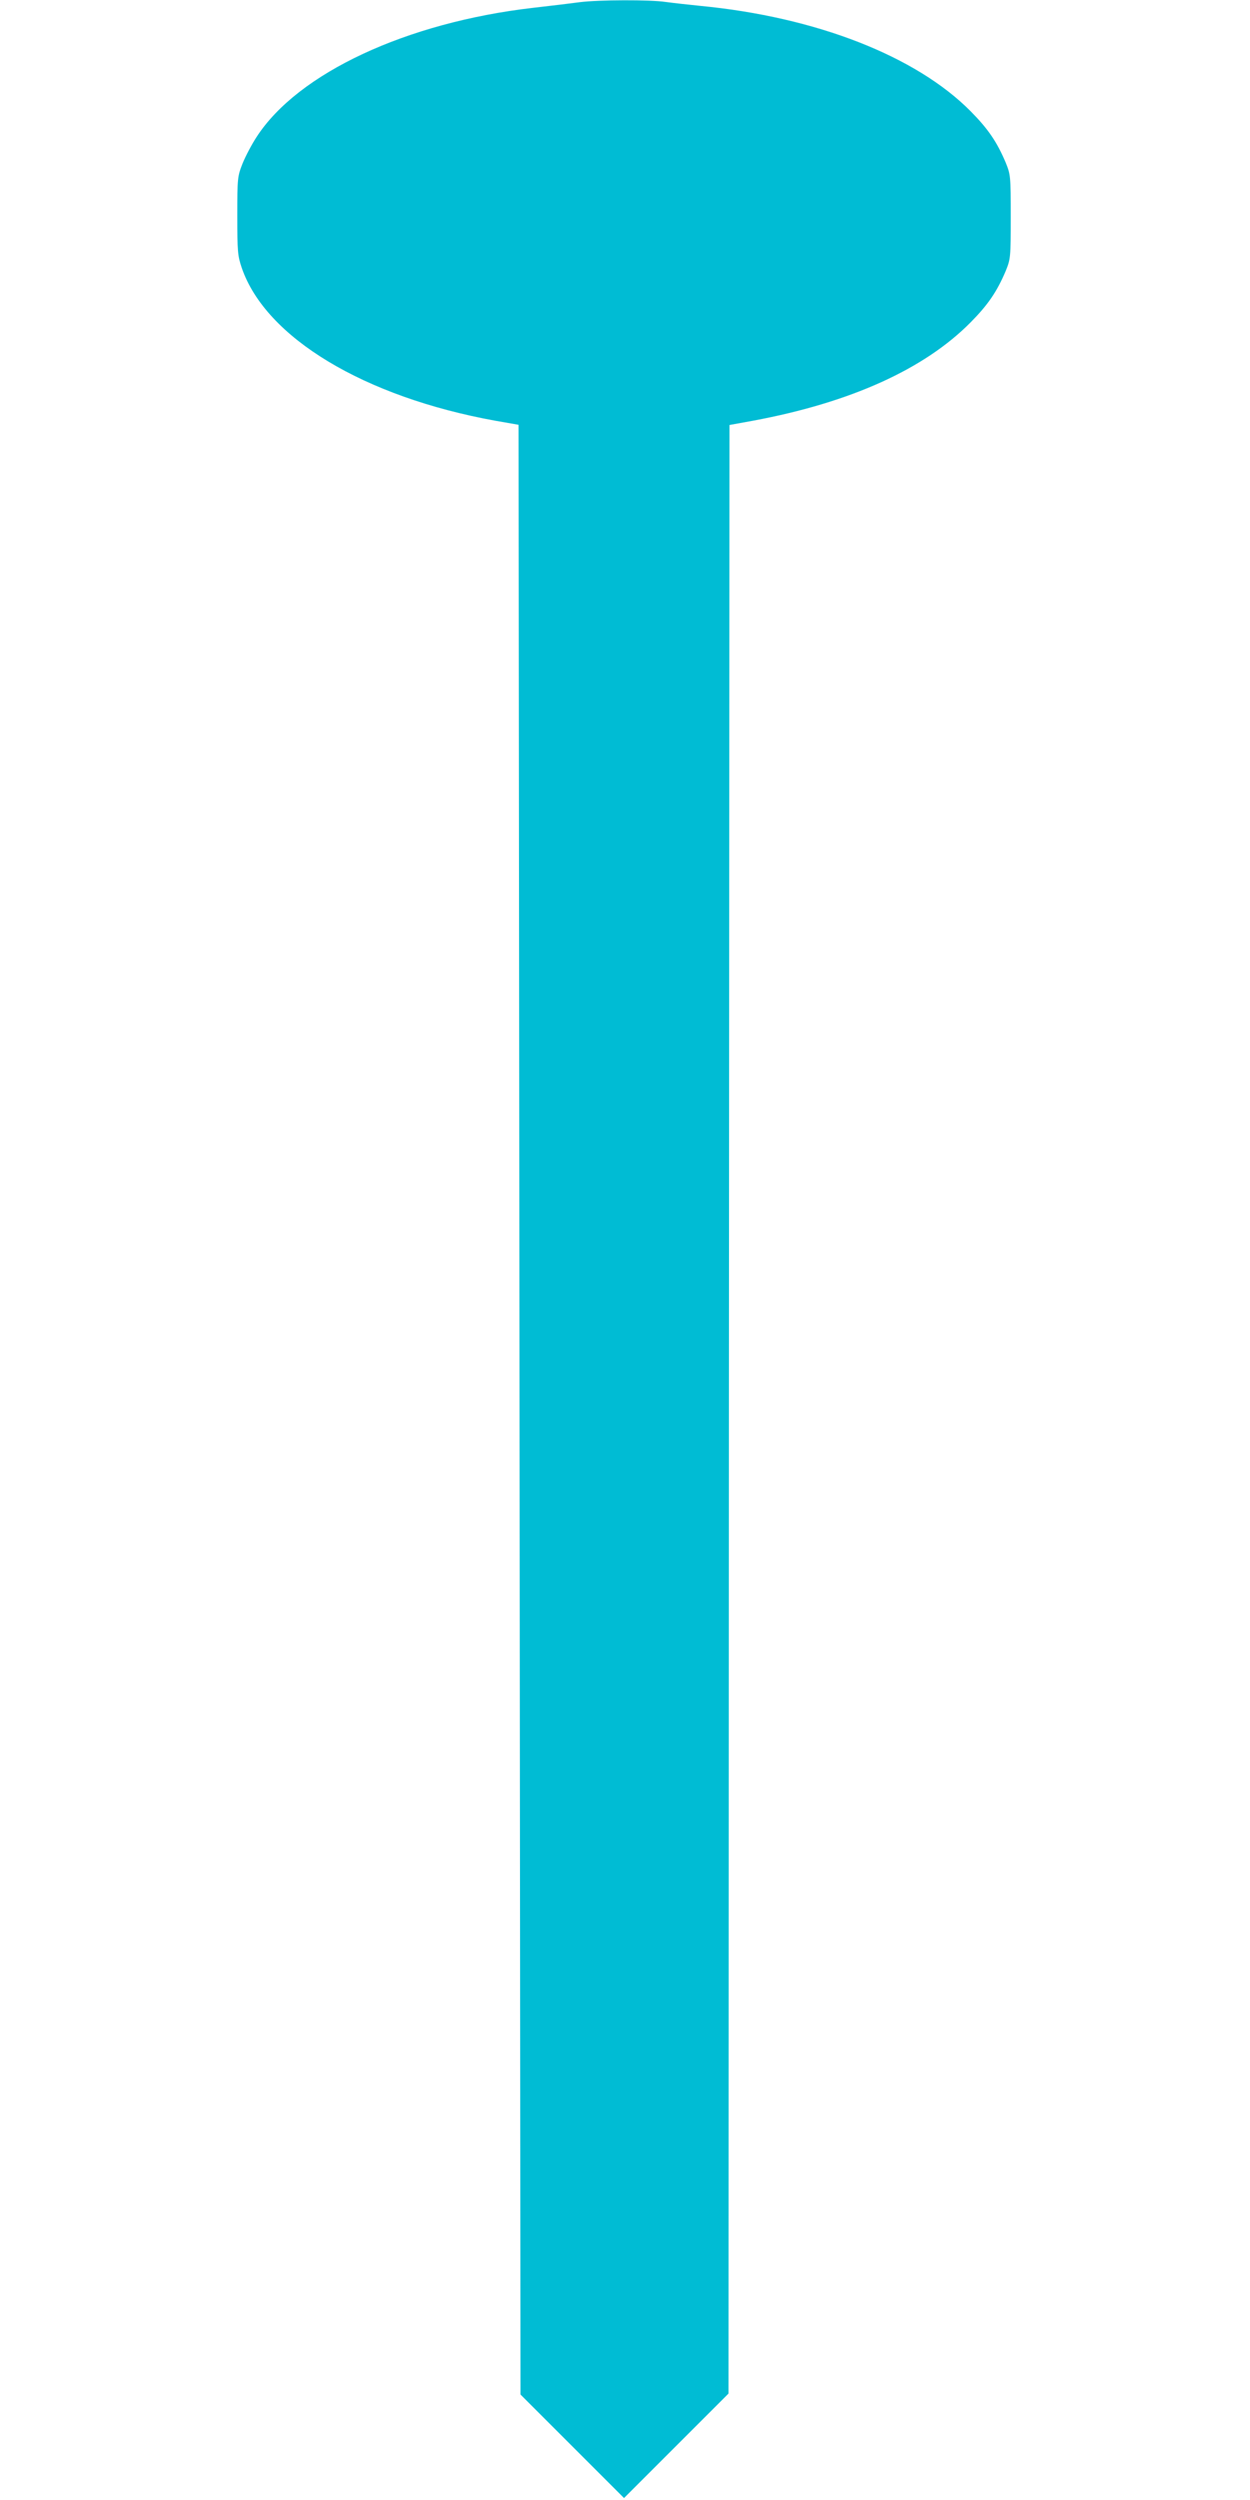 <?xml version="1.0" standalone="no"?>
<!DOCTYPE svg PUBLIC "-//W3C//DTD SVG 20010904//EN"
 "http://www.w3.org/TR/2001/REC-SVG-20010904/DTD/svg10.dtd">
<svg version="1.0" xmlns="http://www.w3.org/2000/svg"
 width="640pt" height="1280pt" viewBox="0 0 640 1280"
 preserveAspectRatio="xMidYMid meet">
<g transform="translate(0,1280) scale(0.1,-0.1)"
fill="#00bcd4" stroke="none">
<path d="M2970 12789 c-36 -5 -144 -18 -240 -29 -650 -75 -1205 -335 -1416
-661 -25 -38 -57 -99 -72 -136 -26 -66 -27 -75 -27 -268 0 -184 2 -205 23
-267 123 -357 626 -660 1297 -782 l120 -21 5 -5043 5 -5042 265 -265 265 -265
267 267 268 268 2 5039 3 5040 121 22 c499 93 877 264 1114 504 88 89 134 156
179 262 25 62 26 68 26 278 0 210 -1 216 -26 278 -45 106 -90 172 -179 262
-280 283 -792 483 -1385 540 -60 6 -140 15 -177 20 -78 12 -344 11 -438 -1z"/>
</g>
</svg>
